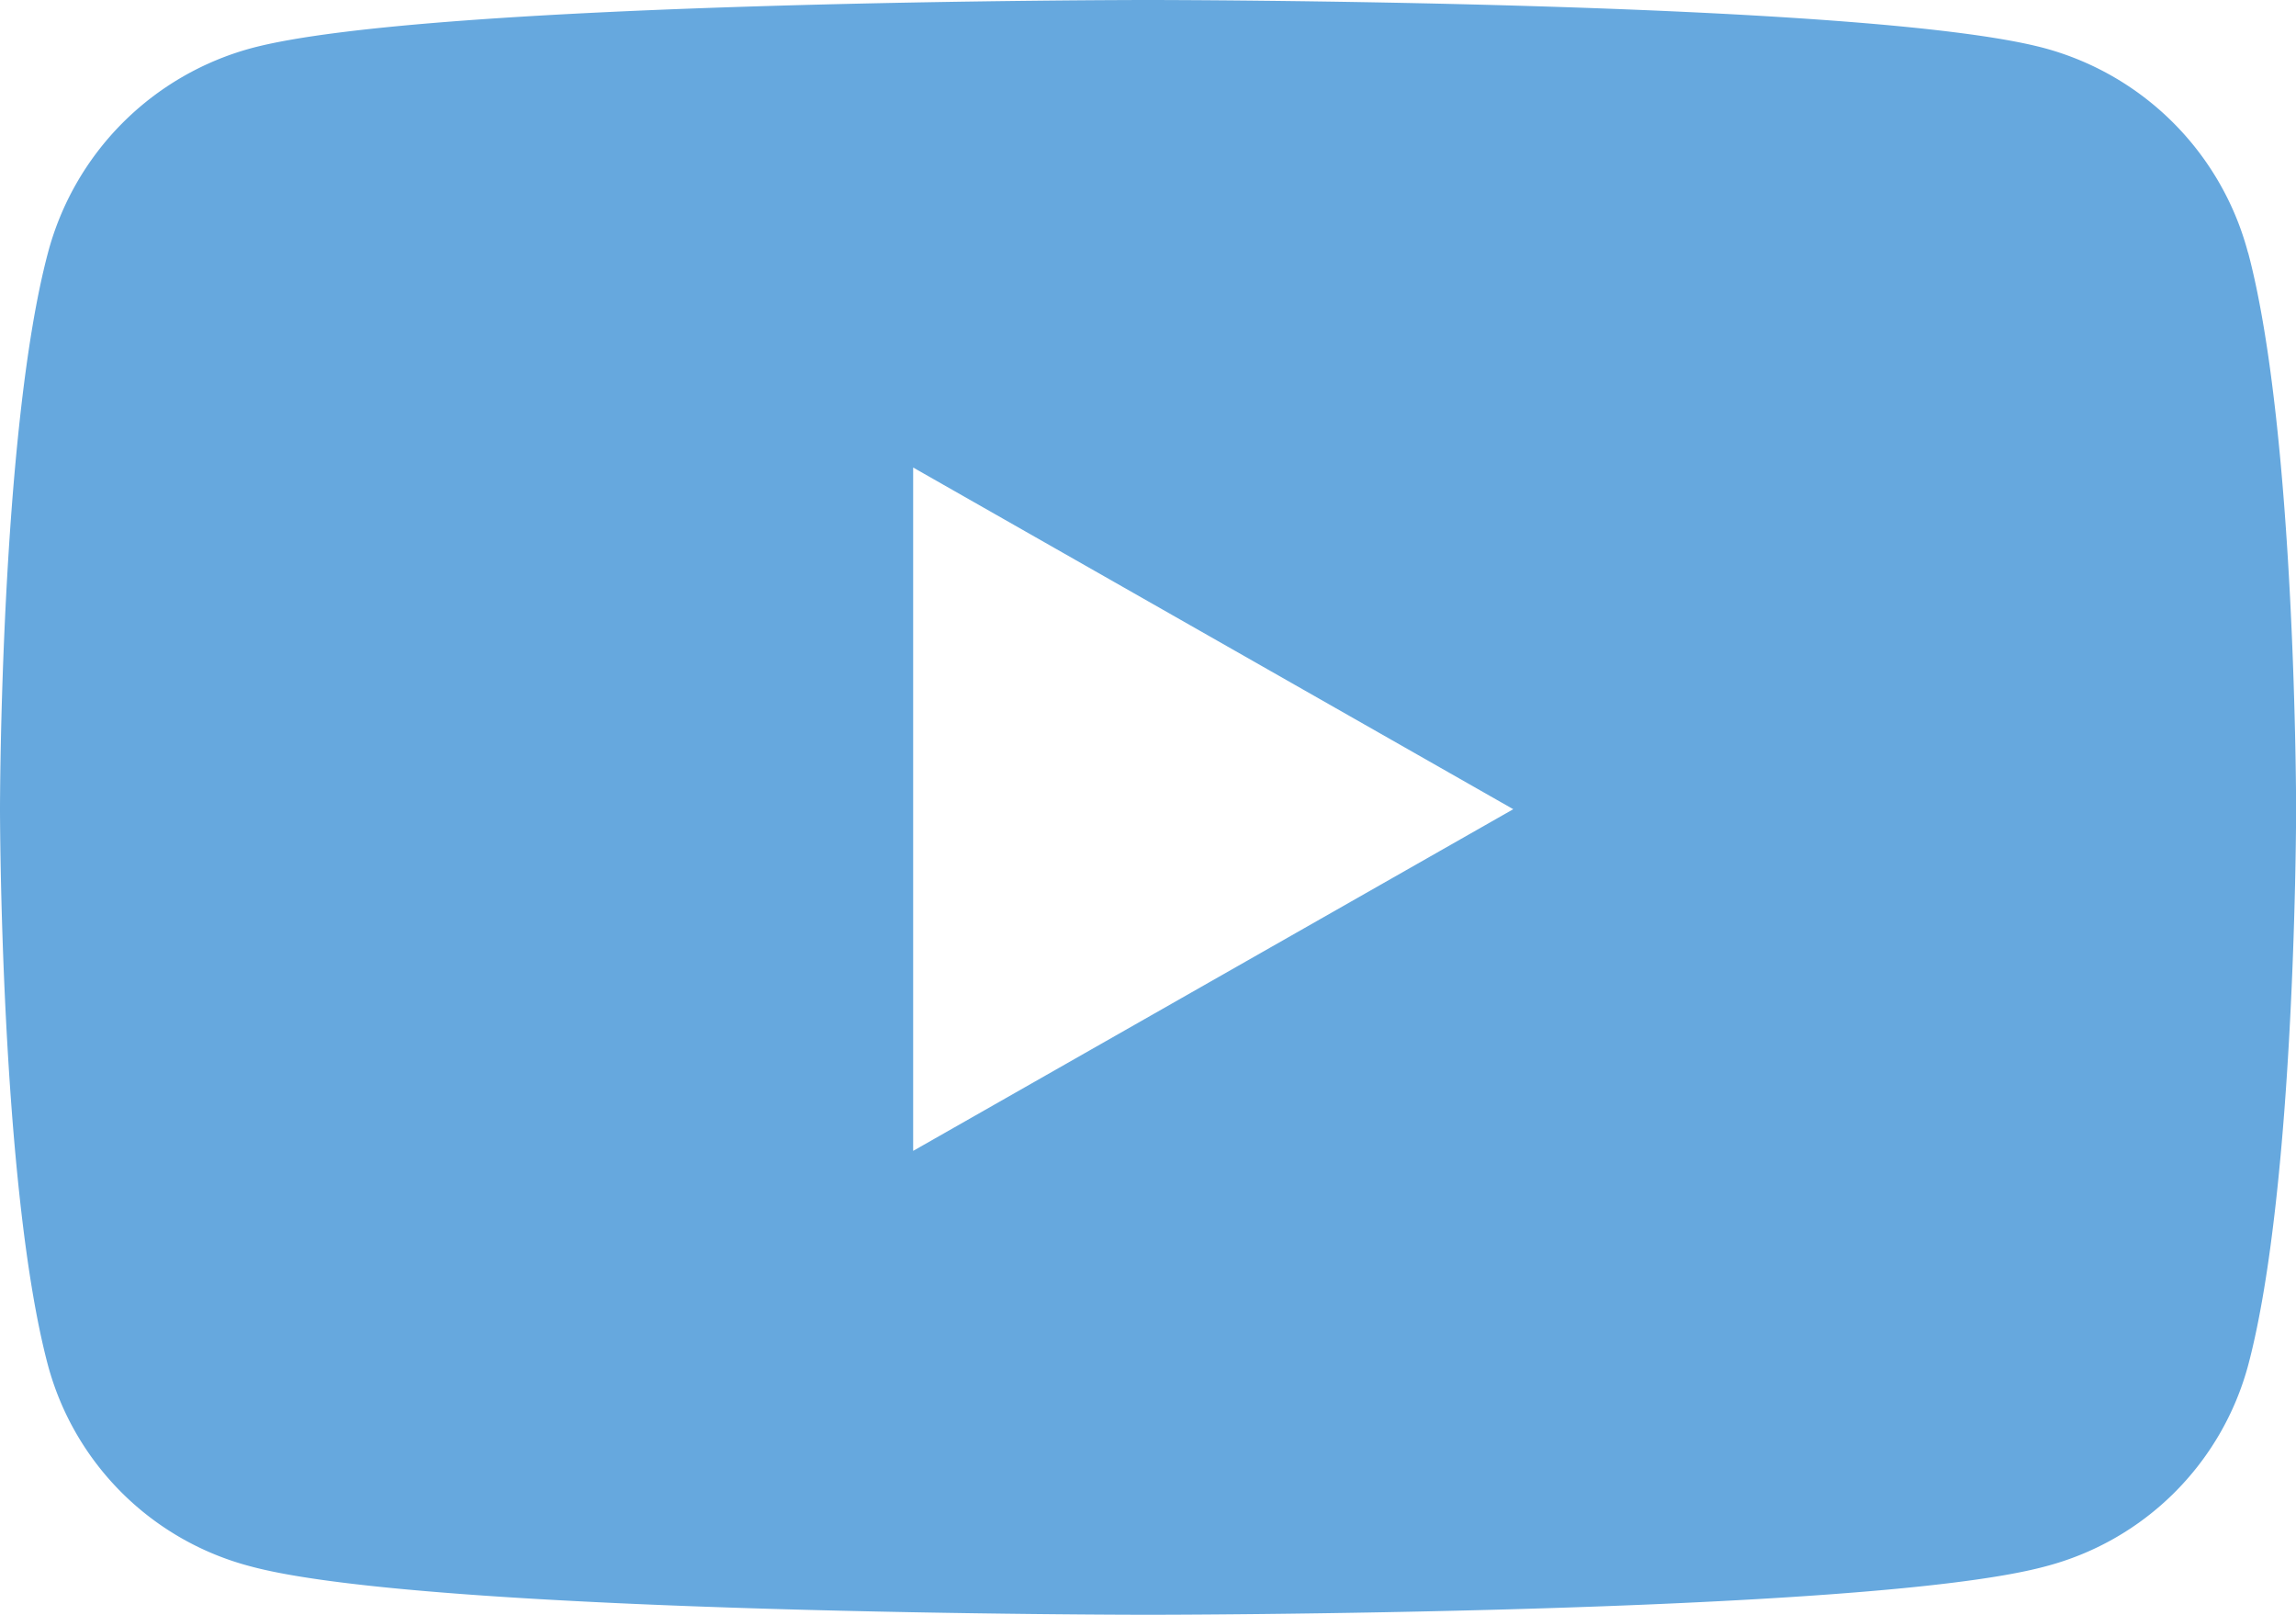 <svg xmlns="http://www.w3.org/2000/svg" width="40.33" height="28.356" viewBox="0 0 40.33 28.356">
  <path id="Icon_awesome-youtube" data-name="Icon awesome-youtube" d="M40.537,8.937a5.067,5.067,0,0,0-3.566-3.589C33.826,4.5,21.215,4.5,21.215,4.5S8.6,4.5,5.458,5.348A5.068,5.068,0,0,0,1.893,8.937c-.843,3.166-.843,9.77-.843,9.77s0,6.6.843,9.77a4.992,4.992,0,0,0,3.566,3.531c3.145.848,15.757.848,15.757.848s12.611,0,15.757-.848a4.992,4.992,0,0,0,3.566-3.531c.843-3.166.843-9.77.843-9.77s0-6.6-.843-9.77ZM17.09,24.7V12.71l10.541,6-10.541,6Z" transform="translate(-1.05 -4.5)" fill="#66a8de"/>
</svg>

